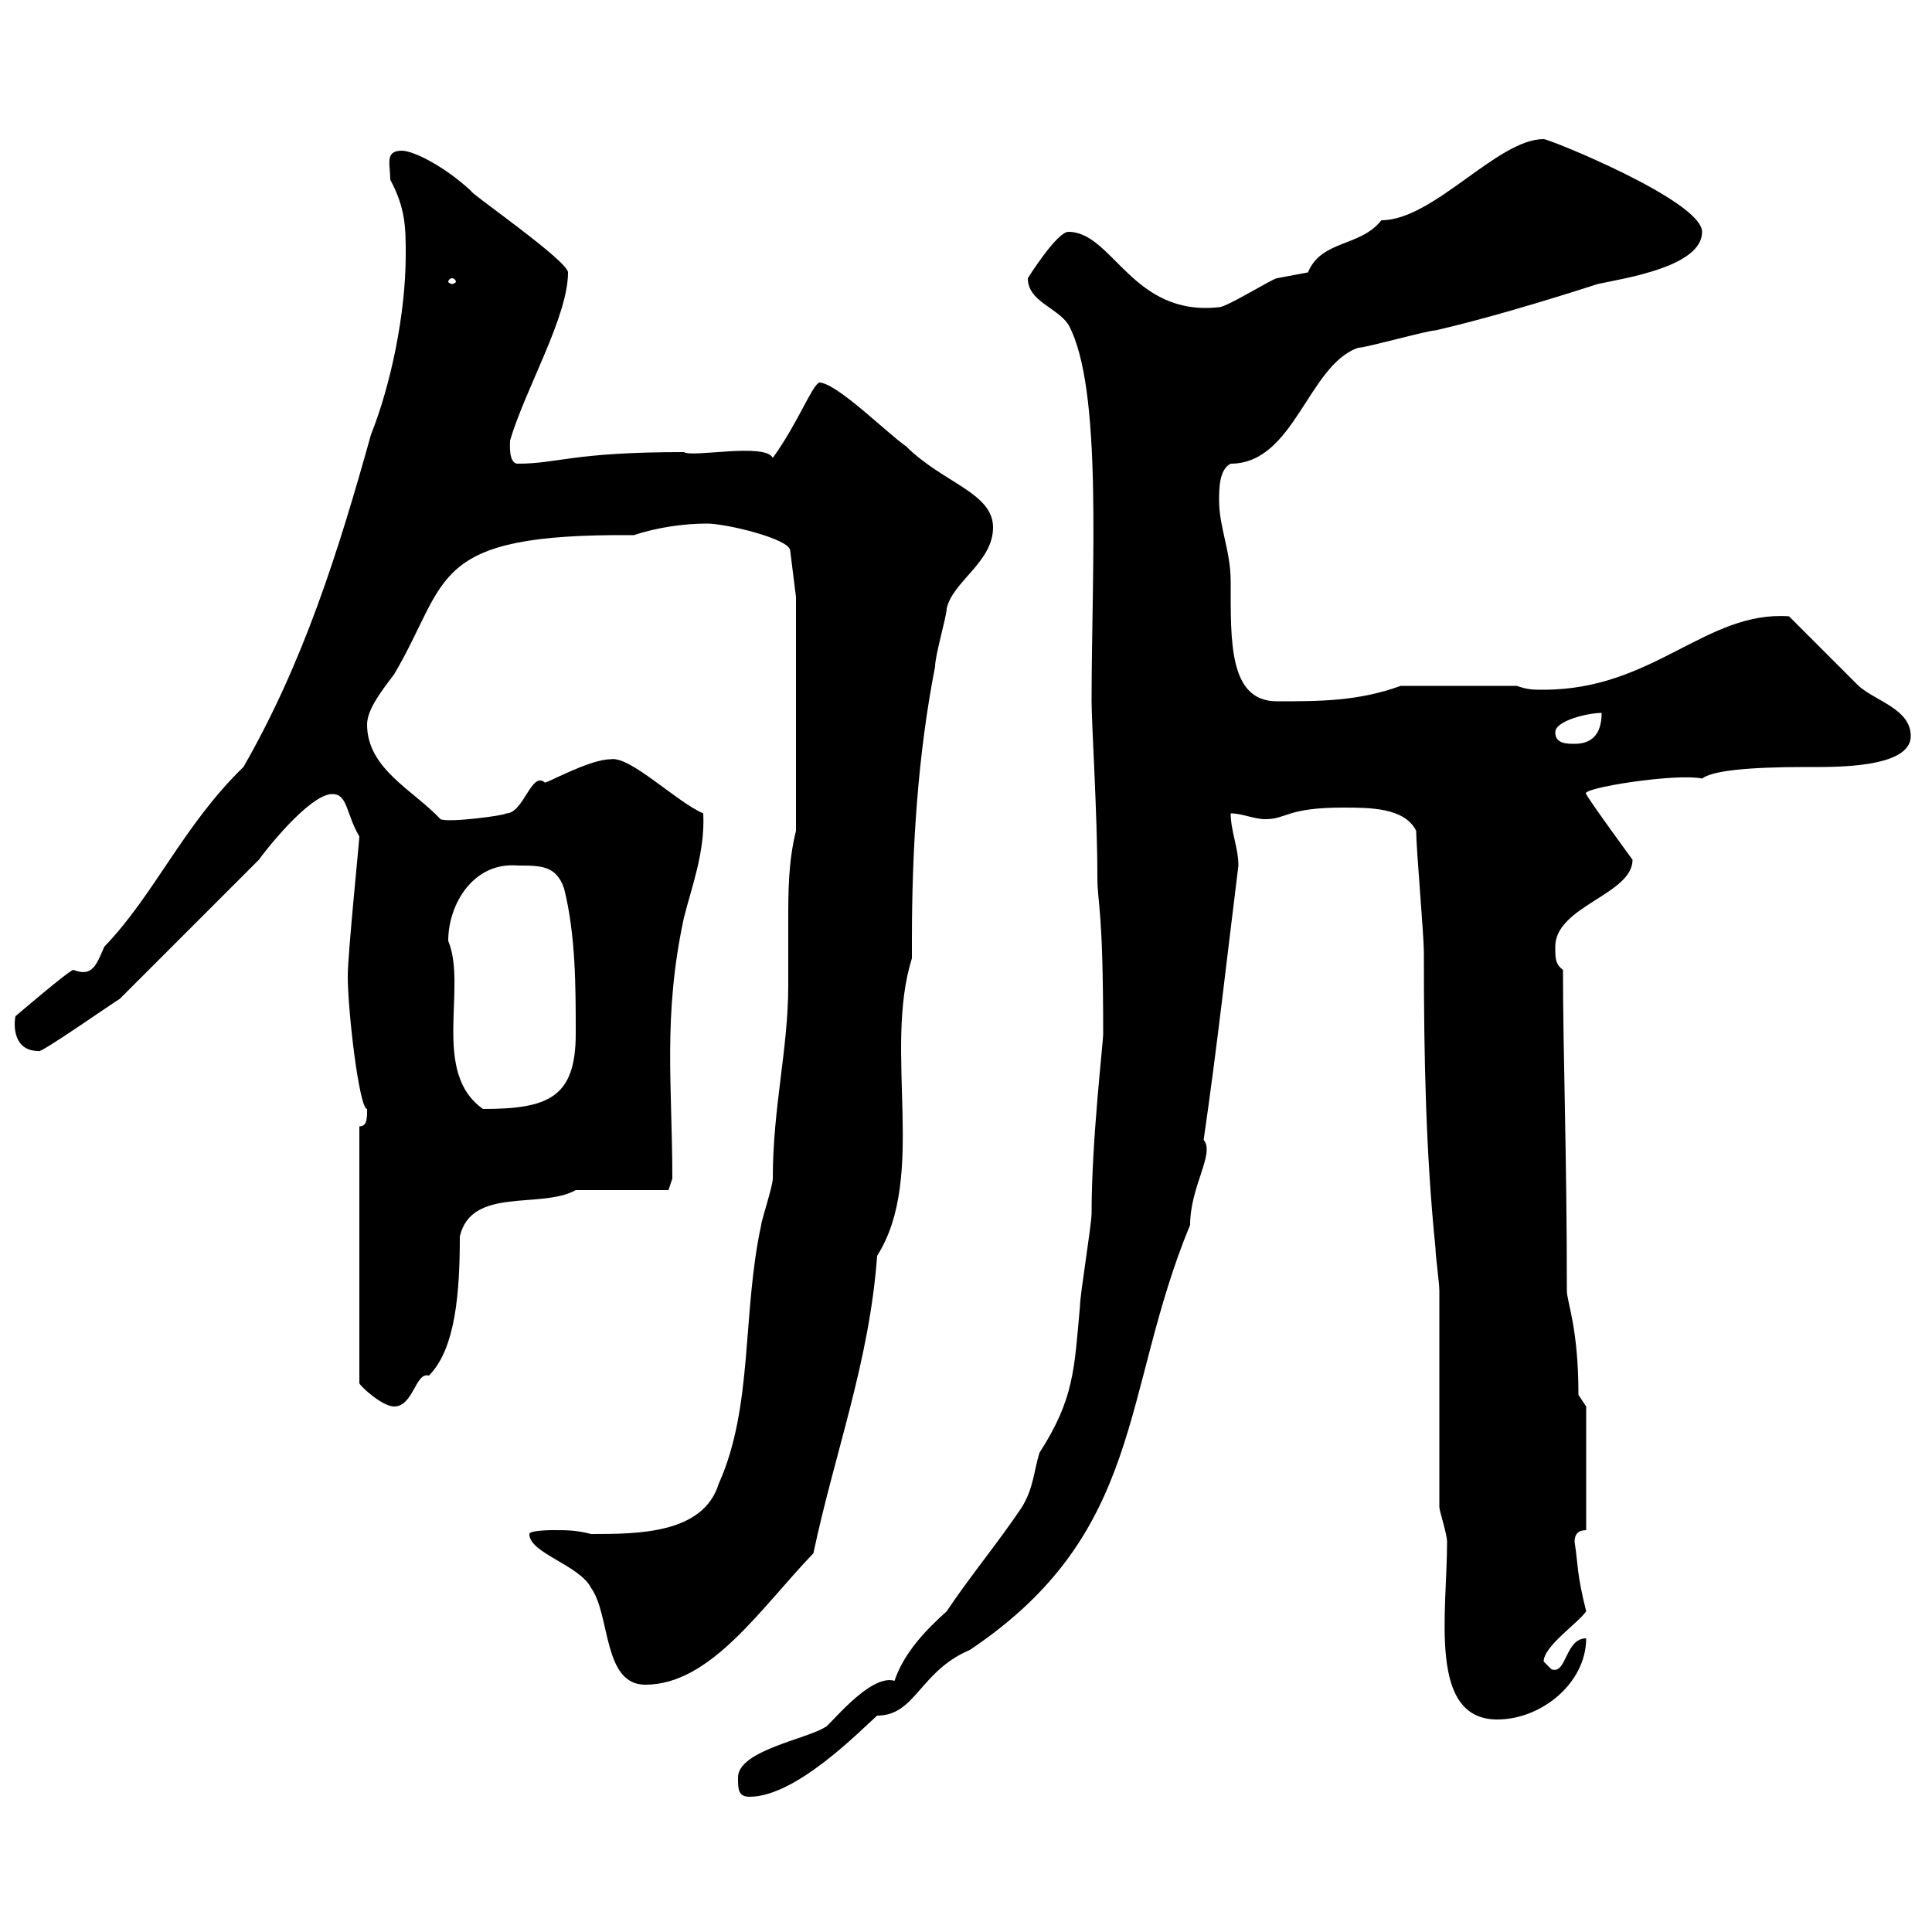 <svg xmlns="http://www.w3.org/2000/svg" xmlns:xlink="http://www.w3.org/1999/xlink" width="300" height="300"><path d="M114.60 276C114.60 277.80 114.60 279 116.40 279C123.60 279 133.50 268.80 136.20 266.40C142.20 266.40 142.80 259.50 150.60 256.20C177.90 237.90 174 216.30 184.80 190.20C184.80 184.20 188.70 179.10 186.90 177C189 162.60 190.50 148.80 192.30 134.40C192.30 131.70 191.10 129 191.10 126.30C192.90 126.30 194.70 127.20 196.50 127.20C199.80 127.20 199.80 125.40 208.50 125.40C212.70 125.40 218.10 125.40 219.90 129C219.90 131.70 221.10 145.20 221.10 147.90C221.10 147.90 221.10 148.80 221.10 148.80C221.10 164.10 221.40 179.10 222.90 193.80C222.90 195 223.50 199.20 223.50 200.40L223.50 234C223.50 234.60 224.70 238.20 224.70 239.40C224.70 250.50 221.70 267 232.50 267C239.40 267 246.30 261.30 246.30 254.40C243 254.40 243.30 260.10 240.90 259.20C240.90 259.20 239.70 258 239.70 258C239.70 255.60 245.10 252 246.30 250.20C244.80 244.20 245.10 243.30 244.50 239.40C244.50 238.20 245.10 237.60 246.30 237.60L246.30 218.40L245.10 216.60C245.10 206.10 243.30 202.20 243.30 200.40C243.30 178.80 242.70 163.80 242.70 150.60C241.50 149.70 241.50 148.80 241.50 147C241.50 140.70 253.50 138.90 253.50 133.50C253.50 133.50 246.90 124.50 246.30 123.30C245.10 122.40 260.40 120 264.30 120.90C265.80 119.70 271.20 119.10 280.50 119.10C284.40 119.10 296.70 119.40 296.70 114.30C296.70 110.10 291.30 108.90 288.60 106.50C286.80 104.70 279.60 97.50 277.80 95.70C264.90 94.80 256.80 107.10 239.70 107.10C237.90 107.10 237.30 107.10 235.50 106.50L217.50 106.50C210.90 108.90 204.90 108.90 198.30 108.90C190.80 108.90 191.10 99.60 191.10 90.30C191.10 85.50 189.30 81.90 189.30 77.70C189.30 75.90 189.30 72.90 191.10 72C201 72 203.10 56.70 210.90 54C212.10 54 221.70 51.30 222.90 51.30C230.70 49.50 239.70 46.80 248.10 44.10C252.30 43.20 264.30 41.40 264.30 36C264.30 31.20 240.60 21.60 239.70 21.60C232.50 21.60 222.60 34.20 214.50 34.20C211.20 38.40 205.20 37.20 203.10 42.30C203.10 42.30 198.30 43.20 198.30 43.20C197.70 43.20 190.50 47.70 189.30 47.70C175.80 49.20 172.80 36 165.90 36C164.10 36 159.60 43.20 159.60 43.20C159.60 46.80 164.10 47.70 165.90 50.40C171.30 60.30 169.50 88.20 169.50 108.90C169.50 112.50 170.40 126.30 170.40 136.20C170.40 140.40 171.30 140.70 171.30 160.50C171.30 162 169.50 177 169.50 188.40C169.50 190.20 167.70 201 167.70 202.80C166.80 212.70 166.80 217.20 161.40 225.60C160.50 228.60 160.50 231 158.70 234C155.10 239.40 150.60 244.80 147 250.20C144 252.90 140.40 256.50 138.90 261C135 259.80 128.40 268.50 128.10 268.20C125.40 270 114.60 271.80 114.60 276ZM82.20 238.20C82.20 241.20 90 243 91.80 246.60C94.80 250.80 93.60 261.60 100.20 261.60C110.40 261.60 118.20 249.60 126.30 241.20C129.60 225.60 135 211.50 136.20 195C144 182.70 137.10 163.20 141.60 148.80L141.60 146.10C141.60 131.70 142.50 117.30 145.20 103.50C145.20 101.70 147 95.70 147 94.50C147.90 90.30 154.20 87.30 154.20 81.90C154.20 76.50 146.40 75 140.70 69.30C138 67.50 129.90 59.40 127.20 59.40C126 60 123.90 65.70 120 71.10C118.80 68.70 107.40 71.10 106.20 70.20C88.80 70.20 86.70 72 80.40 72C78.90 72 79.20 68.70 79.20 68.40C81.60 60.30 88.20 49.20 88.20 42.30C88.20 40.50 72.60 29.70 73.20 29.70C69 25.80 64.20 23.40 62.40 23.40C59.70 23.40 60.60 25.50 60.60 27.90C63 32.40 63 35.40 63 39.60C63 48.90 60.60 60 57.60 67.50C52.50 85.80 47.10 102.90 37.80 119.10C28.50 128.10 24 138.90 16.20 147C15 149.70 14.40 151.80 11.40 150.60C10.80 150.60 2.40 157.80 2.40 157.80C2.10 159.30 2.10 163.20 6 163.20C6 163.80 18 155.40 18.60 155.10L40.20 133.50C40.80 132.60 48 123.30 51.60 123.30C54 123.30 53.70 126.30 55.80 129.90C55.80 130.50 54 148.20 54 151.50C54 157.20 55.80 172.20 57 172.20C57 173.70 57 174.90 55.80 174.90L55.80 214.80C56.10 215.40 59.40 218.40 61.20 218.40C64.20 218.40 64.50 213 66.60 213.60C70.80 209.40 71.40 200.40 71.40 192C73.20 184.20 84 187.80 89.40 184.80L103.80 184.80L104.40 183C104.40 168.60 102.90 157.80 106.20 142.50C107.40 137.70 109.50 132.30 109.20 126.30C105 124.50 97.80 117.30 94.80 117.90C91.50 117.90 84.60 121.80 84.60 121.50C82.50 119.70 81.30 126.30 78.60 126.30C78.60 126.60 69.60 127.80 68.40 127.20C64.20 122.70 57 119.40 57 112.50C57 110.10 59.40 107.10 61.20 104.70C69.90 90 66.30 82.80 98.40 83.10C102 81.90 106.20 81.30 109.80 81.30C112.80 81.30 122.70 83.70 122.70 85.50L123.60 92.70L123.60 129C122.40 133.80 122.40 138.60 122.40 142.80C122.40 146.40 122.40 149.70 122.40 153C122.40 162.90 120 171.90 120 183C120 184.20 118.20 189.60 118.20 190.20C115.20 204 117 218.40 111.60 230.40C109.20 238.20 99 238.20 91.80 238.20C89.40 237.60 88.20 237.60 85.80 237.60C85.80 237.60 82.20 237.60 82.20 238.20ZM69.60 146.10C69.60 140.40 73.50 133.80 80.40 134.40C84 134.40 86.40 134.40 87.60 138C89.40 145.20 89.40 153.30 89.40 160.50C89.40 170.40 85.20 172.20 75 172.20C66.90 166.50 72.60 153.30 69.60 146.10ZM241.50 113.70C241.50 111.90 246.60 110.70 248.70 110.70C248.70 114.30 246.90 115.50 244.50 115.50C243.30 115.50 241.50 115.50 241.50 113.70ZM70.20 43.20C70.50 43.20 70.80 43.50 70.80 43.80C70.80 43.80 70.50 44.10 70.20 44.10C69.90 44.10 69.60 43.80 69.60 43.80C69.60 43.50 69.90 43.20 70.20 43.20Z"/></svg>